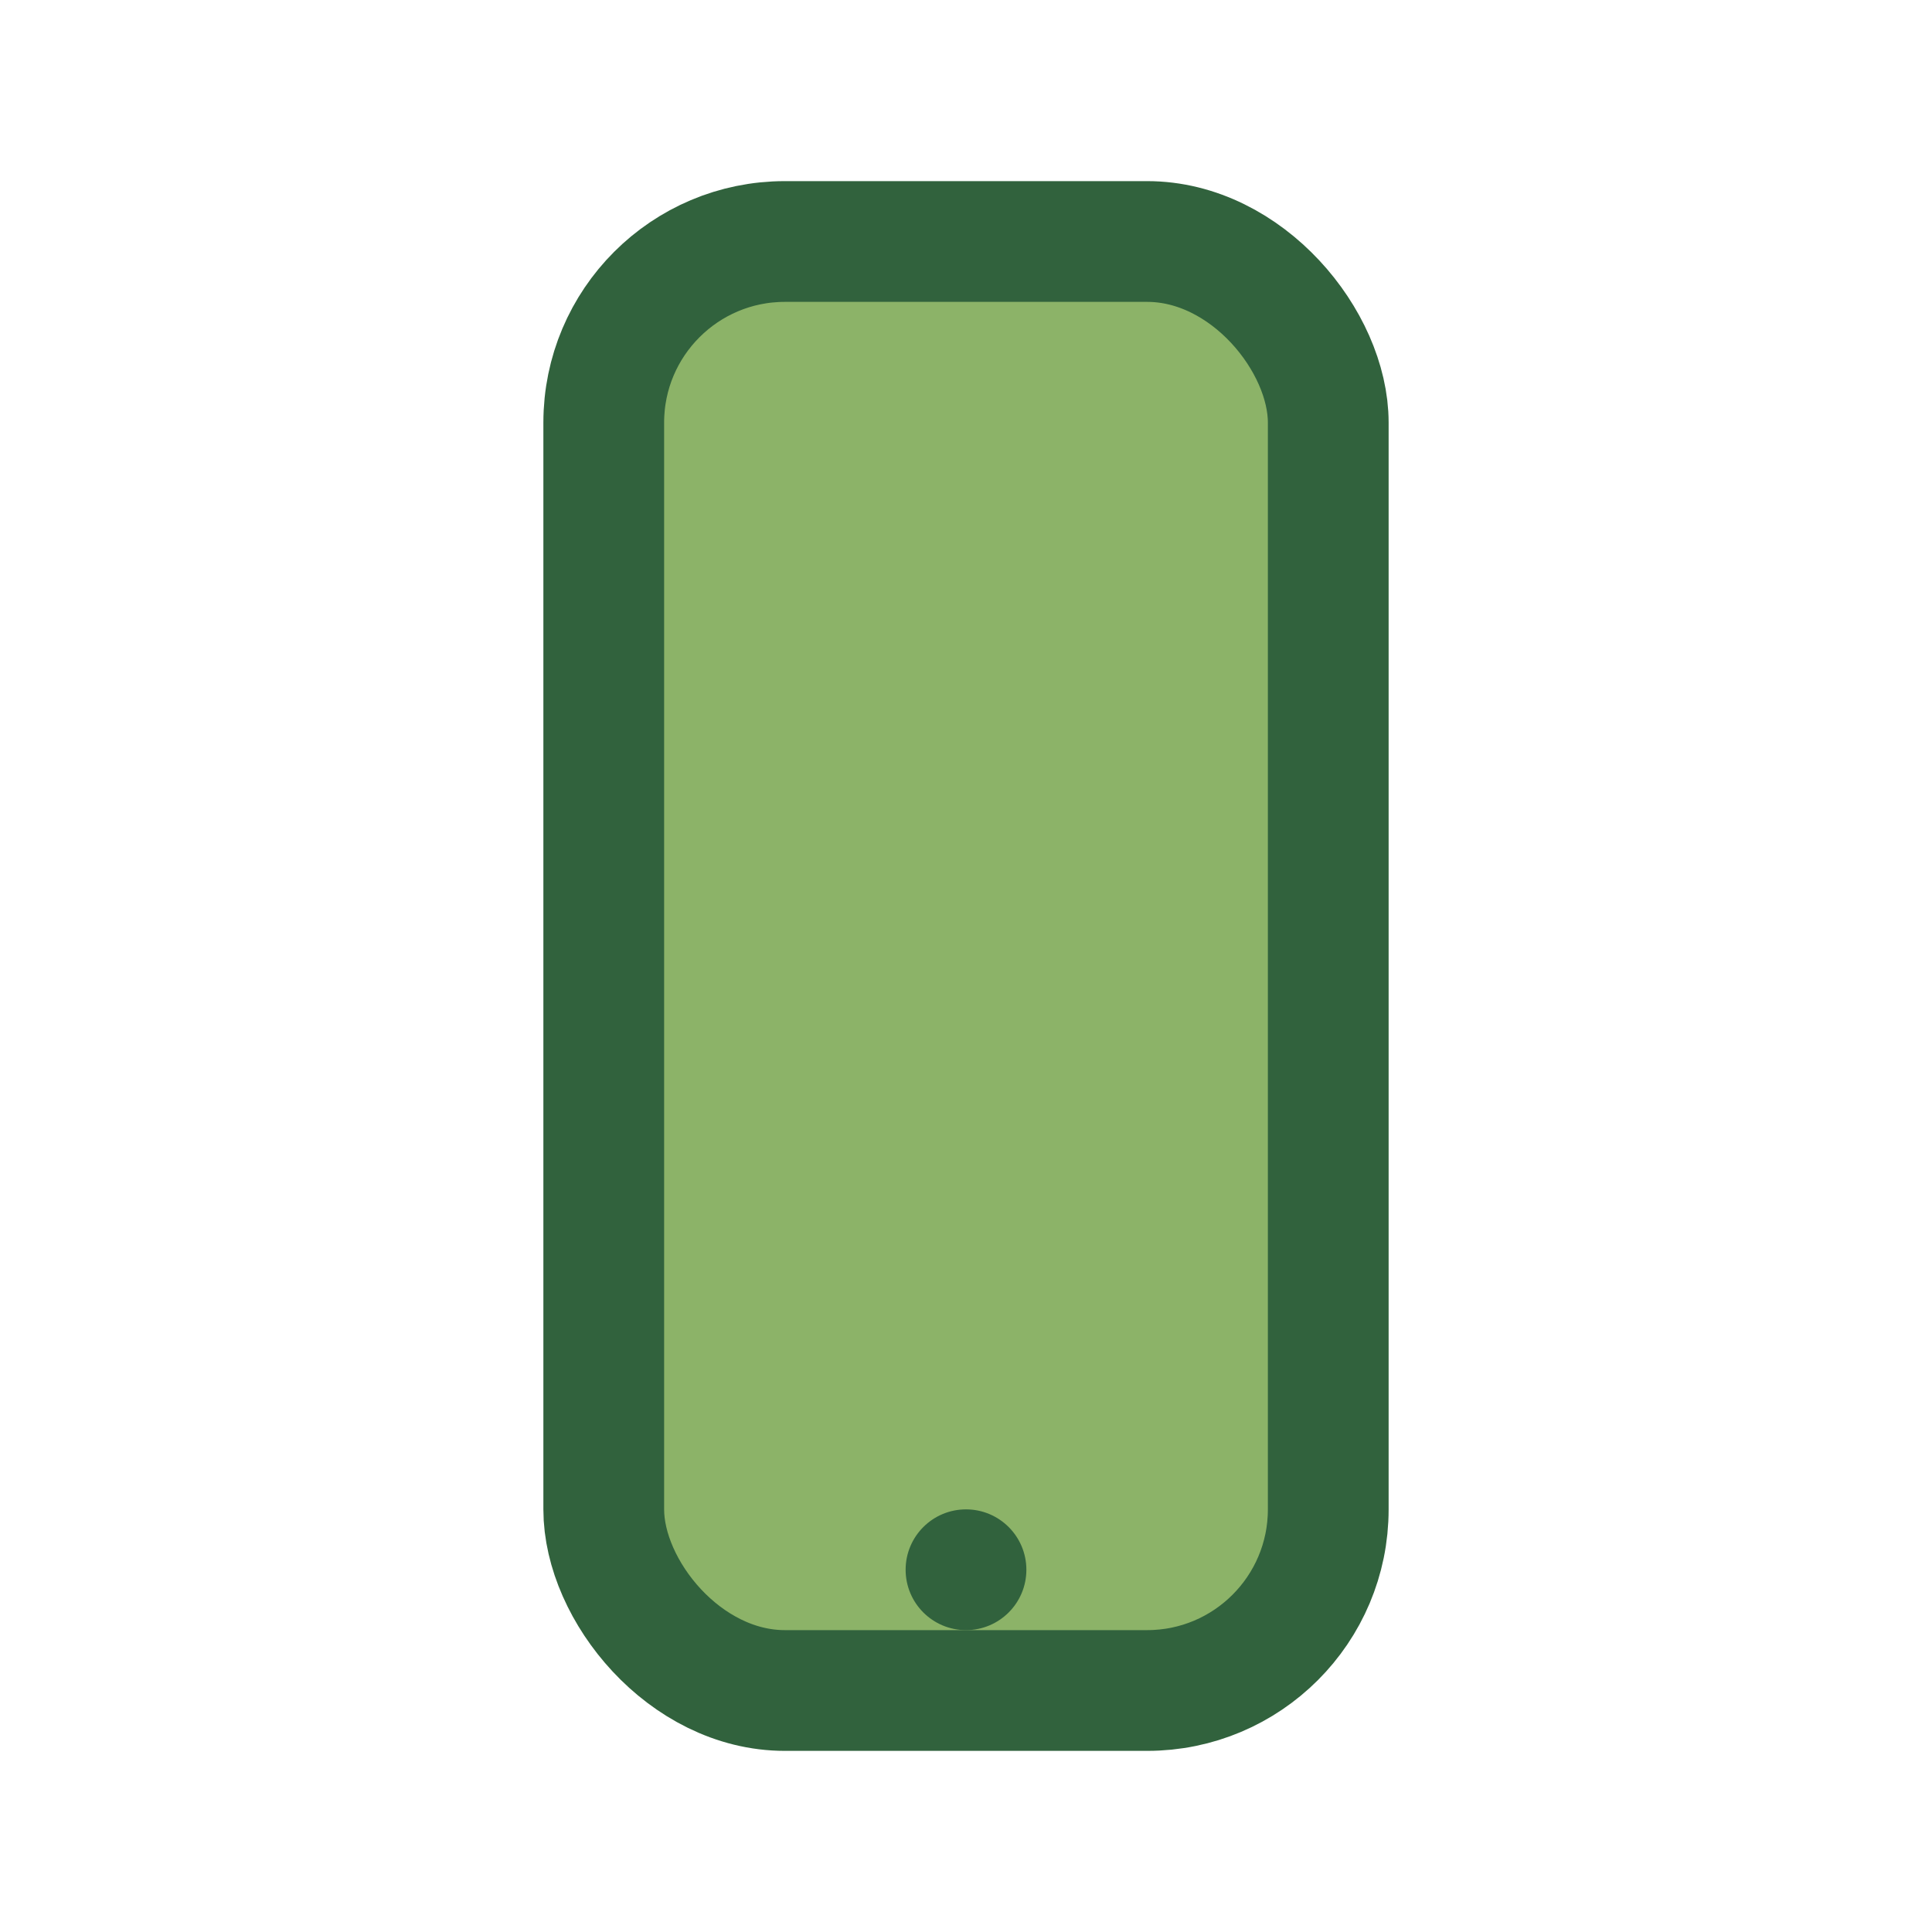 <?xml version="1.0" encoding="UTF-8"?>
<svg xmlns="http://www.w3.org/2000/svg" width="32" height="32" viewBox="0 0 32 32"><rect x="10" y="4" width="12" height="24" rx="3" fill="#8CB368" stroke="#31623D" stroke-width="2"/><circle cx="16" cy="26" r="1" fill="#31623D"/></svg>